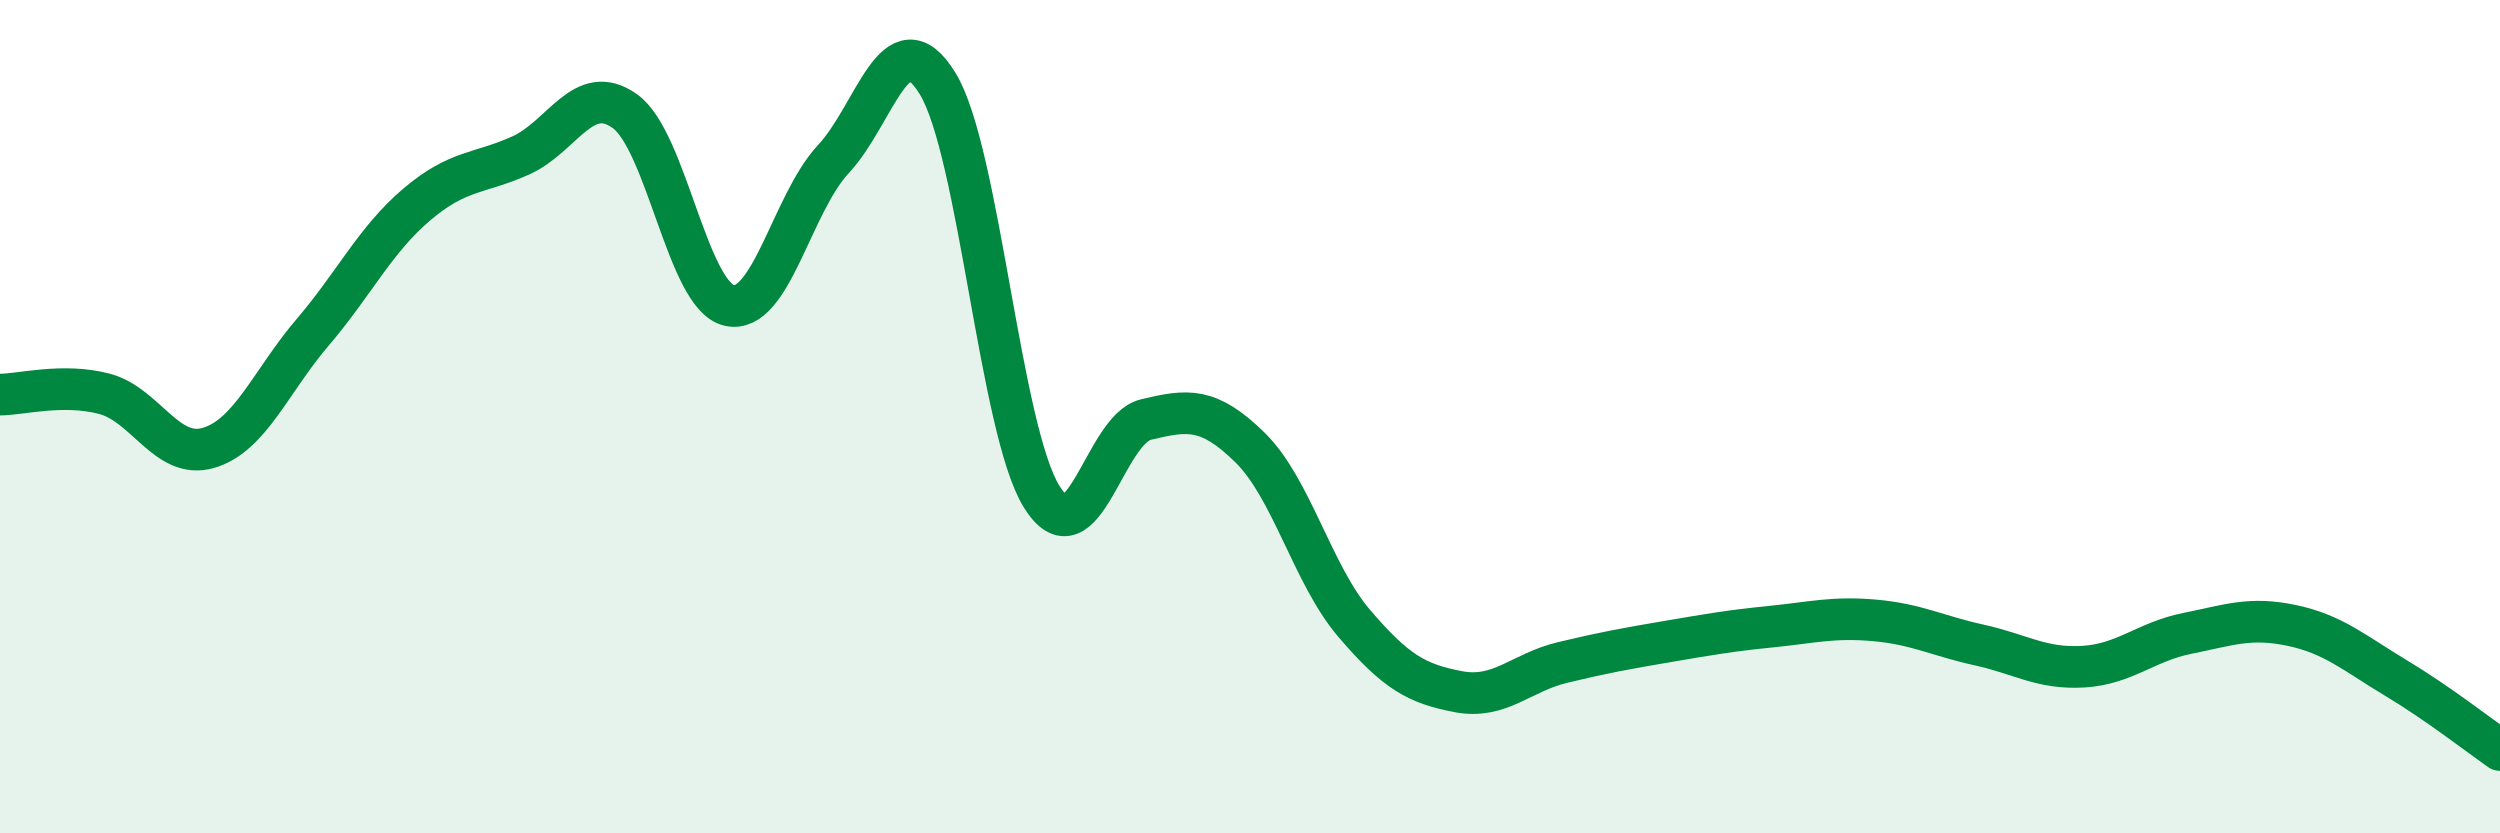 
    <svg width="60" height="20" viewBox="0 0 60 20" xmlns="http://www.w3.org/2000/svg">
      <path
        d="M 0,9.47 C 0.5,9.47 1.5,9.19 2.5,9.45 C 3.5,9.71 4,11.04 5,10.75 C 6,10.46 6.5,9.15 7.5,7.98 C 8.5,6.81 9,5.76 10,4.91 C 11,4.06 11.5,4.18 12.5,3.73 C 13.5,3.28 14,1.95 15,2.67 C 16,3.39 16.5,7.1 17.5,7.33 C 18.5,7.56 19,4.89 20,3.82 C 21,2.75 21.5,0.38 22.5,2 C 23.5,3.62 24,10.31 25,11.92 C 26,13.53 26.5,10.31 27.5,10.07 C 28.5,9.83 29,9.76 30,10.74 C 31,11.72 31.5,13.79 32.5,14.96 C 33.5,16.13 34,16.41 35,16.6 C 36,16.79 36.5,16.14 37.5,15.9 C 38.5,15.66 39,15.57 40,15.4 C 41,15.23 41.5,15.14 42.5,15.04 C 43.5,14.94 44,14.8 45,14.89 C 46,14.98 46.5,15.26 47.5,15.48 C 48.5,15.7 49,16.06 50,16 C 51,15.94 51.5,15.4 52.5,15.2 C 53.5,15 54,14.8 55,15.01 C 56,15.22 56.5,15.67 57.5,16.27 C 58.5,16.87 59.5,17.65 60,18L60 20L0 20Z"
        fill="#008740"
        opacity="0.1"
        stroke-linecap="round"
        stroke-linejoin="round"
      />
      <path
        d="M 0,9.47 C 0.5,9.47 1.5,9.19 2.5,9.45 C 3.5,9.71 4,11.04 5,10.75 C 6,10.46 6.5,9.15 7.5,7.98 C 8.5,6.81 9,5.76 10,4.91 C 11,4.06 11.5,4.18 12.5,3.73 C 13.5,3.28 14,1.95 15,2.67 C 16,3.39 16.5,7.1 17.5,7.33 C 18.5,7.56 19,4.89 20,3.82 C 21,2.75 21.5,0.38 22.5,2 C 23.5,3.62 24,10.31 25,11.92 C 26,13.53 26.5,10.31 27.5,10.07 C 28.5,9.83 29,9.76 30,10.74 C 31,11.72 31.5,13.79 32.5,14.96 C 33.5,16.13 34,16.41 35,16.6 C 36,16.79 36.5,16.14 37.5,15.9 C 38.5,15.66 39,15.57 40,15.4 C 41,15.23 41.5,15.14 42.5,15.04 C 43.5,14.94 44,14.8 45,14.89 C 46,14.98 46.5,15.26 47.5,15.48 C 48.5,15.7 49,16.06 50,16 C 51,15.94 51.5,15.4 52.5,15.2 C 53.5,15 54,14.8 55,15.01 C 56,15.22 56.5,15.67 57.5,16.27 C 58.5,16.87 59.5,17.65 60,18"
        stroke="#008740"
        stroke-width="1"
        fill="none"
        stroke-linecap="round"
        stroke-linejoin="round"
      />
    </svg>
  
